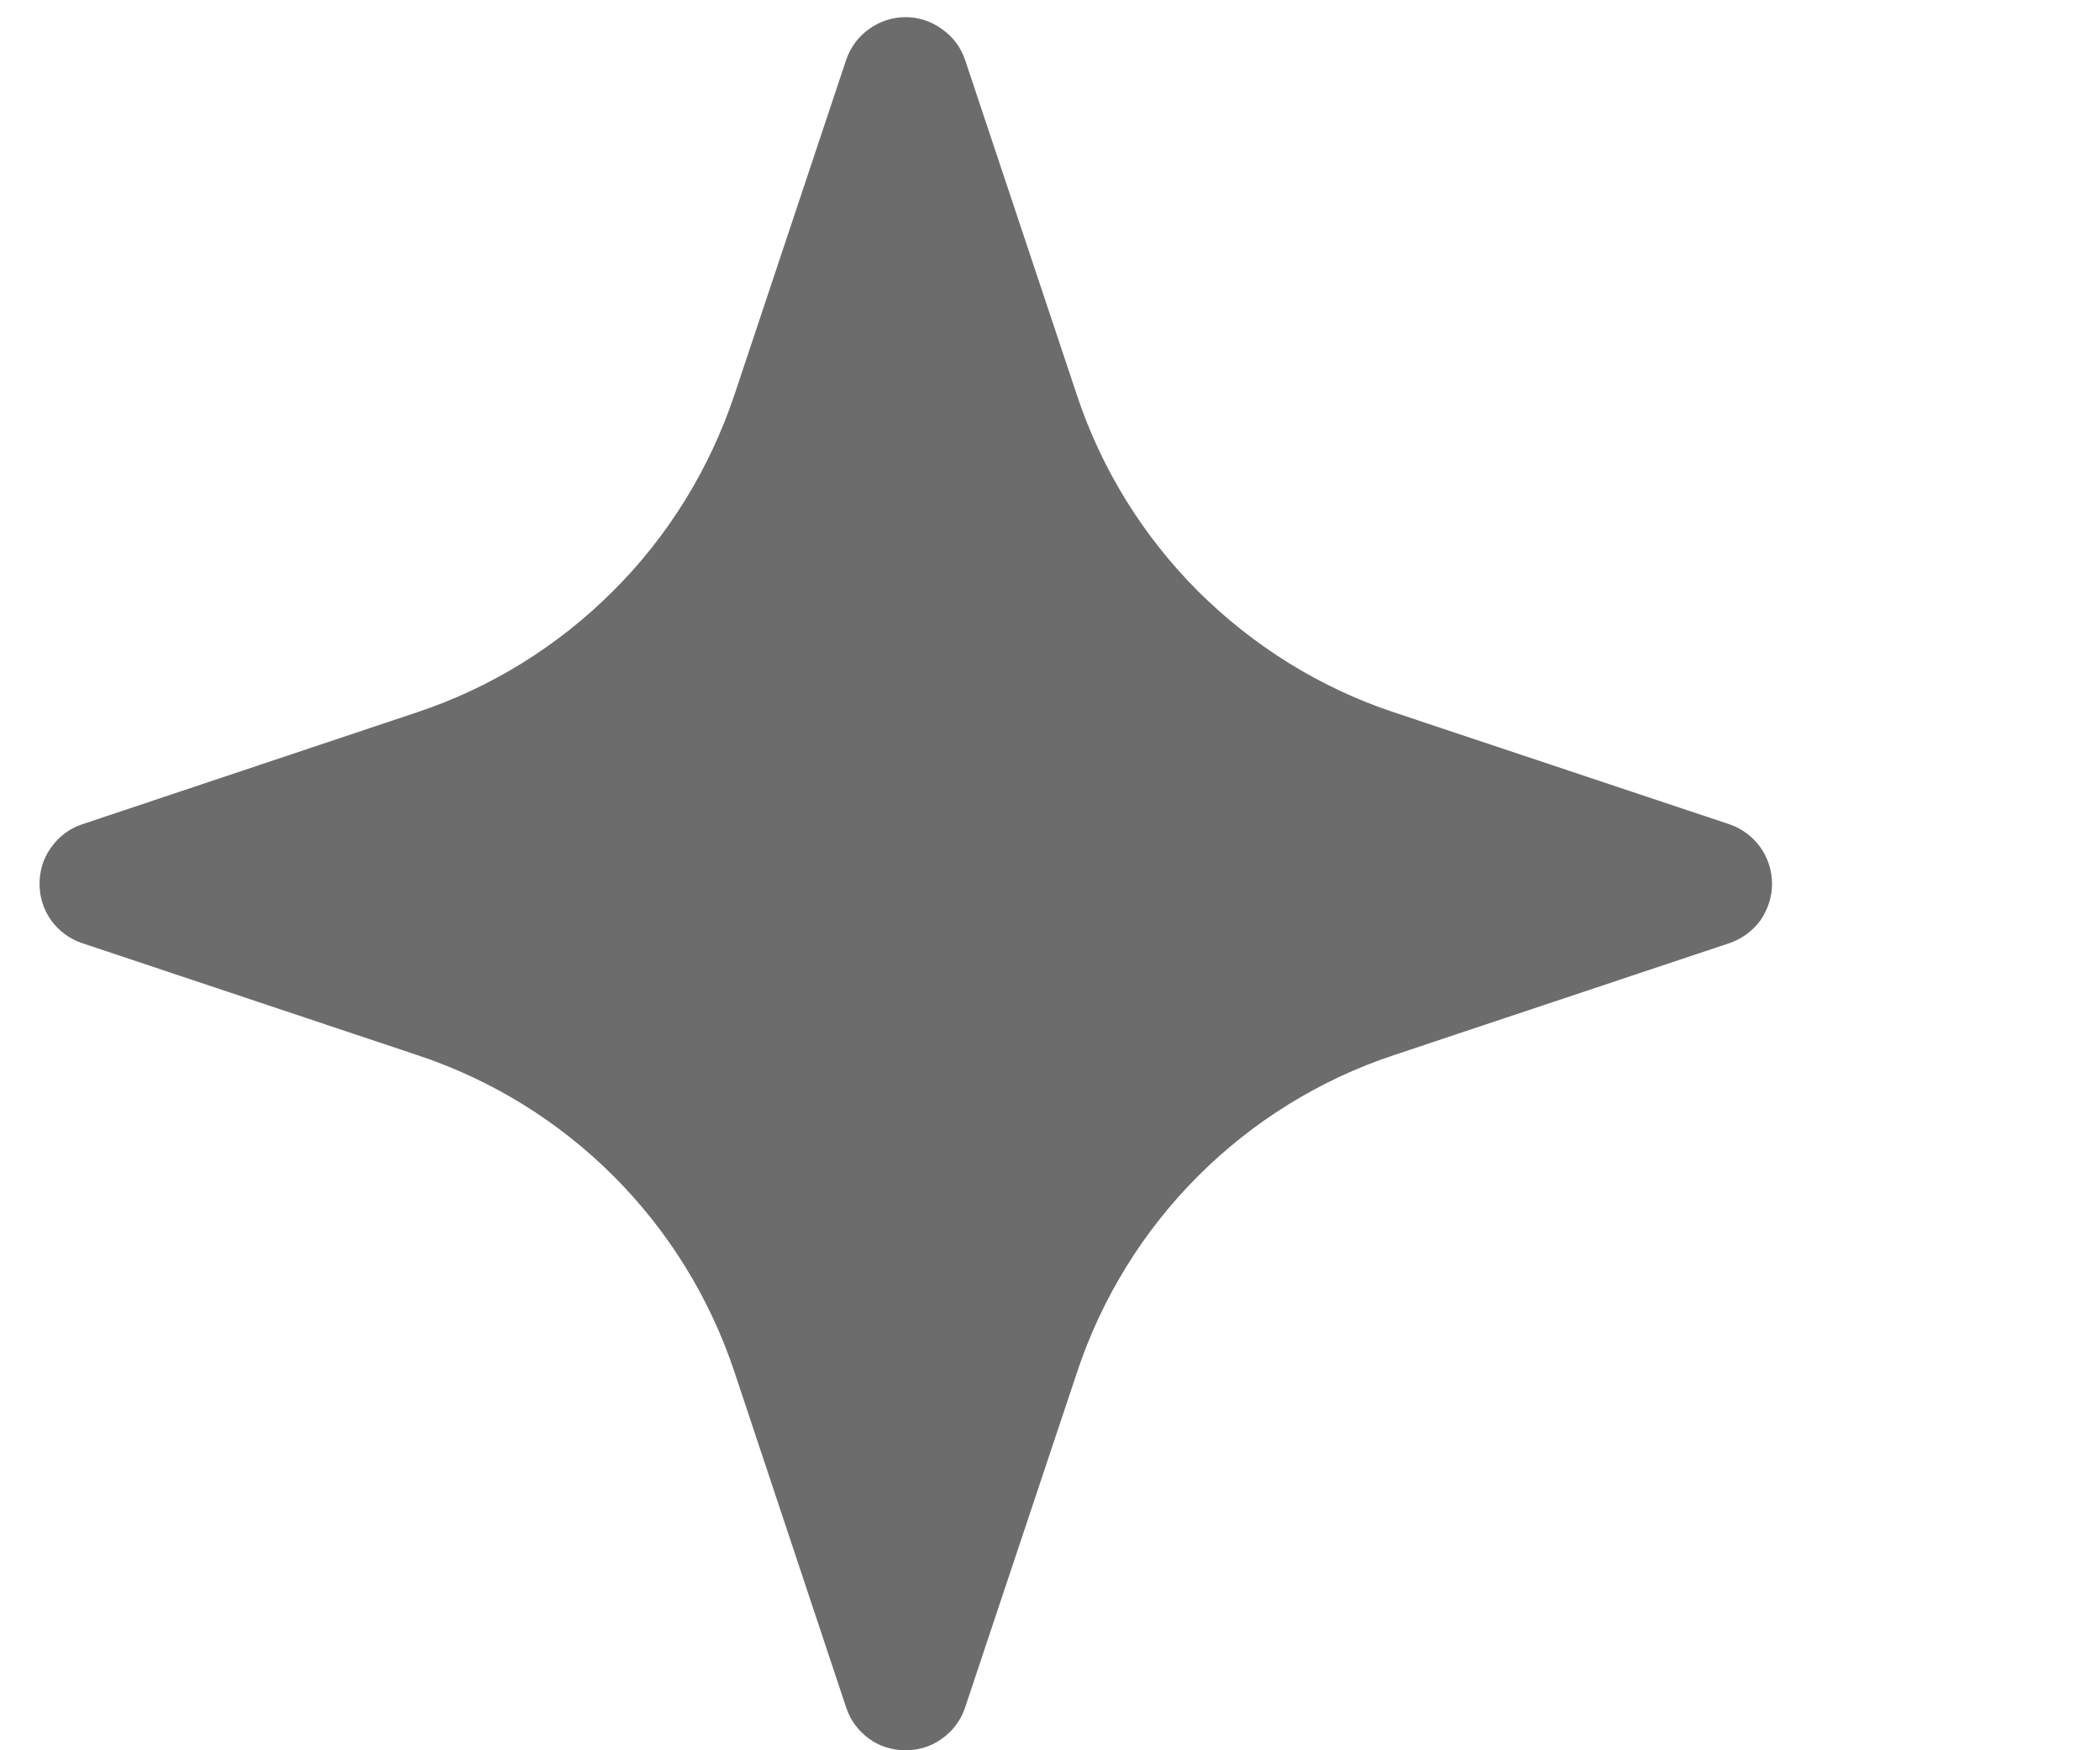 <?xml version="1.0" encoding="UTF-8"?> <svg xmlns="http://www.w3.org/2000/svg" width="6" height="5" viewBox="0 0 6 5" fill="none"><path d="M2.418 4.879C2.43 4.915 2.453 4.945 2.483 4.967C2.513 4.989 2.55 5 2.587 5C2.625 5 2.661 4.989 2.691 4.967C2.722 4.945 2.745 4.915 2.757 4.879L3.077 3.921C3.219 3.492 3.555 3.156 3.983 3.014L4.942 2.694C4.977 2.682 5.008 2.659 5.03 2.629C5.051 2.598 5.063 2.562 5.063 2.525C5.063 2.487 5.051 2.451 5.03 2.421C5.008 2.39 4.977 2.367 4.942 2.355L3.983 2.035C3.772 1.965 3.581 1.846 3.423 1.689C3.266 1.532 3.147 1.34 3.077 1.129L2.757 0.17C2.745 0.135 2.722 0.104 2.691 0.083C2.661 0.061 2.625 0.049 2.587 0.049C2.55 0.049 2.513 0.061 2.483 0.083C2.453 0.104 2.43 0.135 2.418 0.17L2.098 1.129C2.027 1.34 1.909 1.532 1.751 1.689C1.594 1.846 1.402 1.965 1.191 2.035L0.234 2.355C0.198 2.367 0.168 2.39 0.146 2.421C0.124 2.451 0.113 2.487 0.113 2.525C0.113 2.562 0.124 2.598 0.146 2.629C0.168 2.659 0.198 2.682 0.234 2.694L1.192 3.014C1.621 3.156 1.957 3.492 2.099 3.921L2.418 4.879Z" fill="#6C6C6C"></path></svg> 
